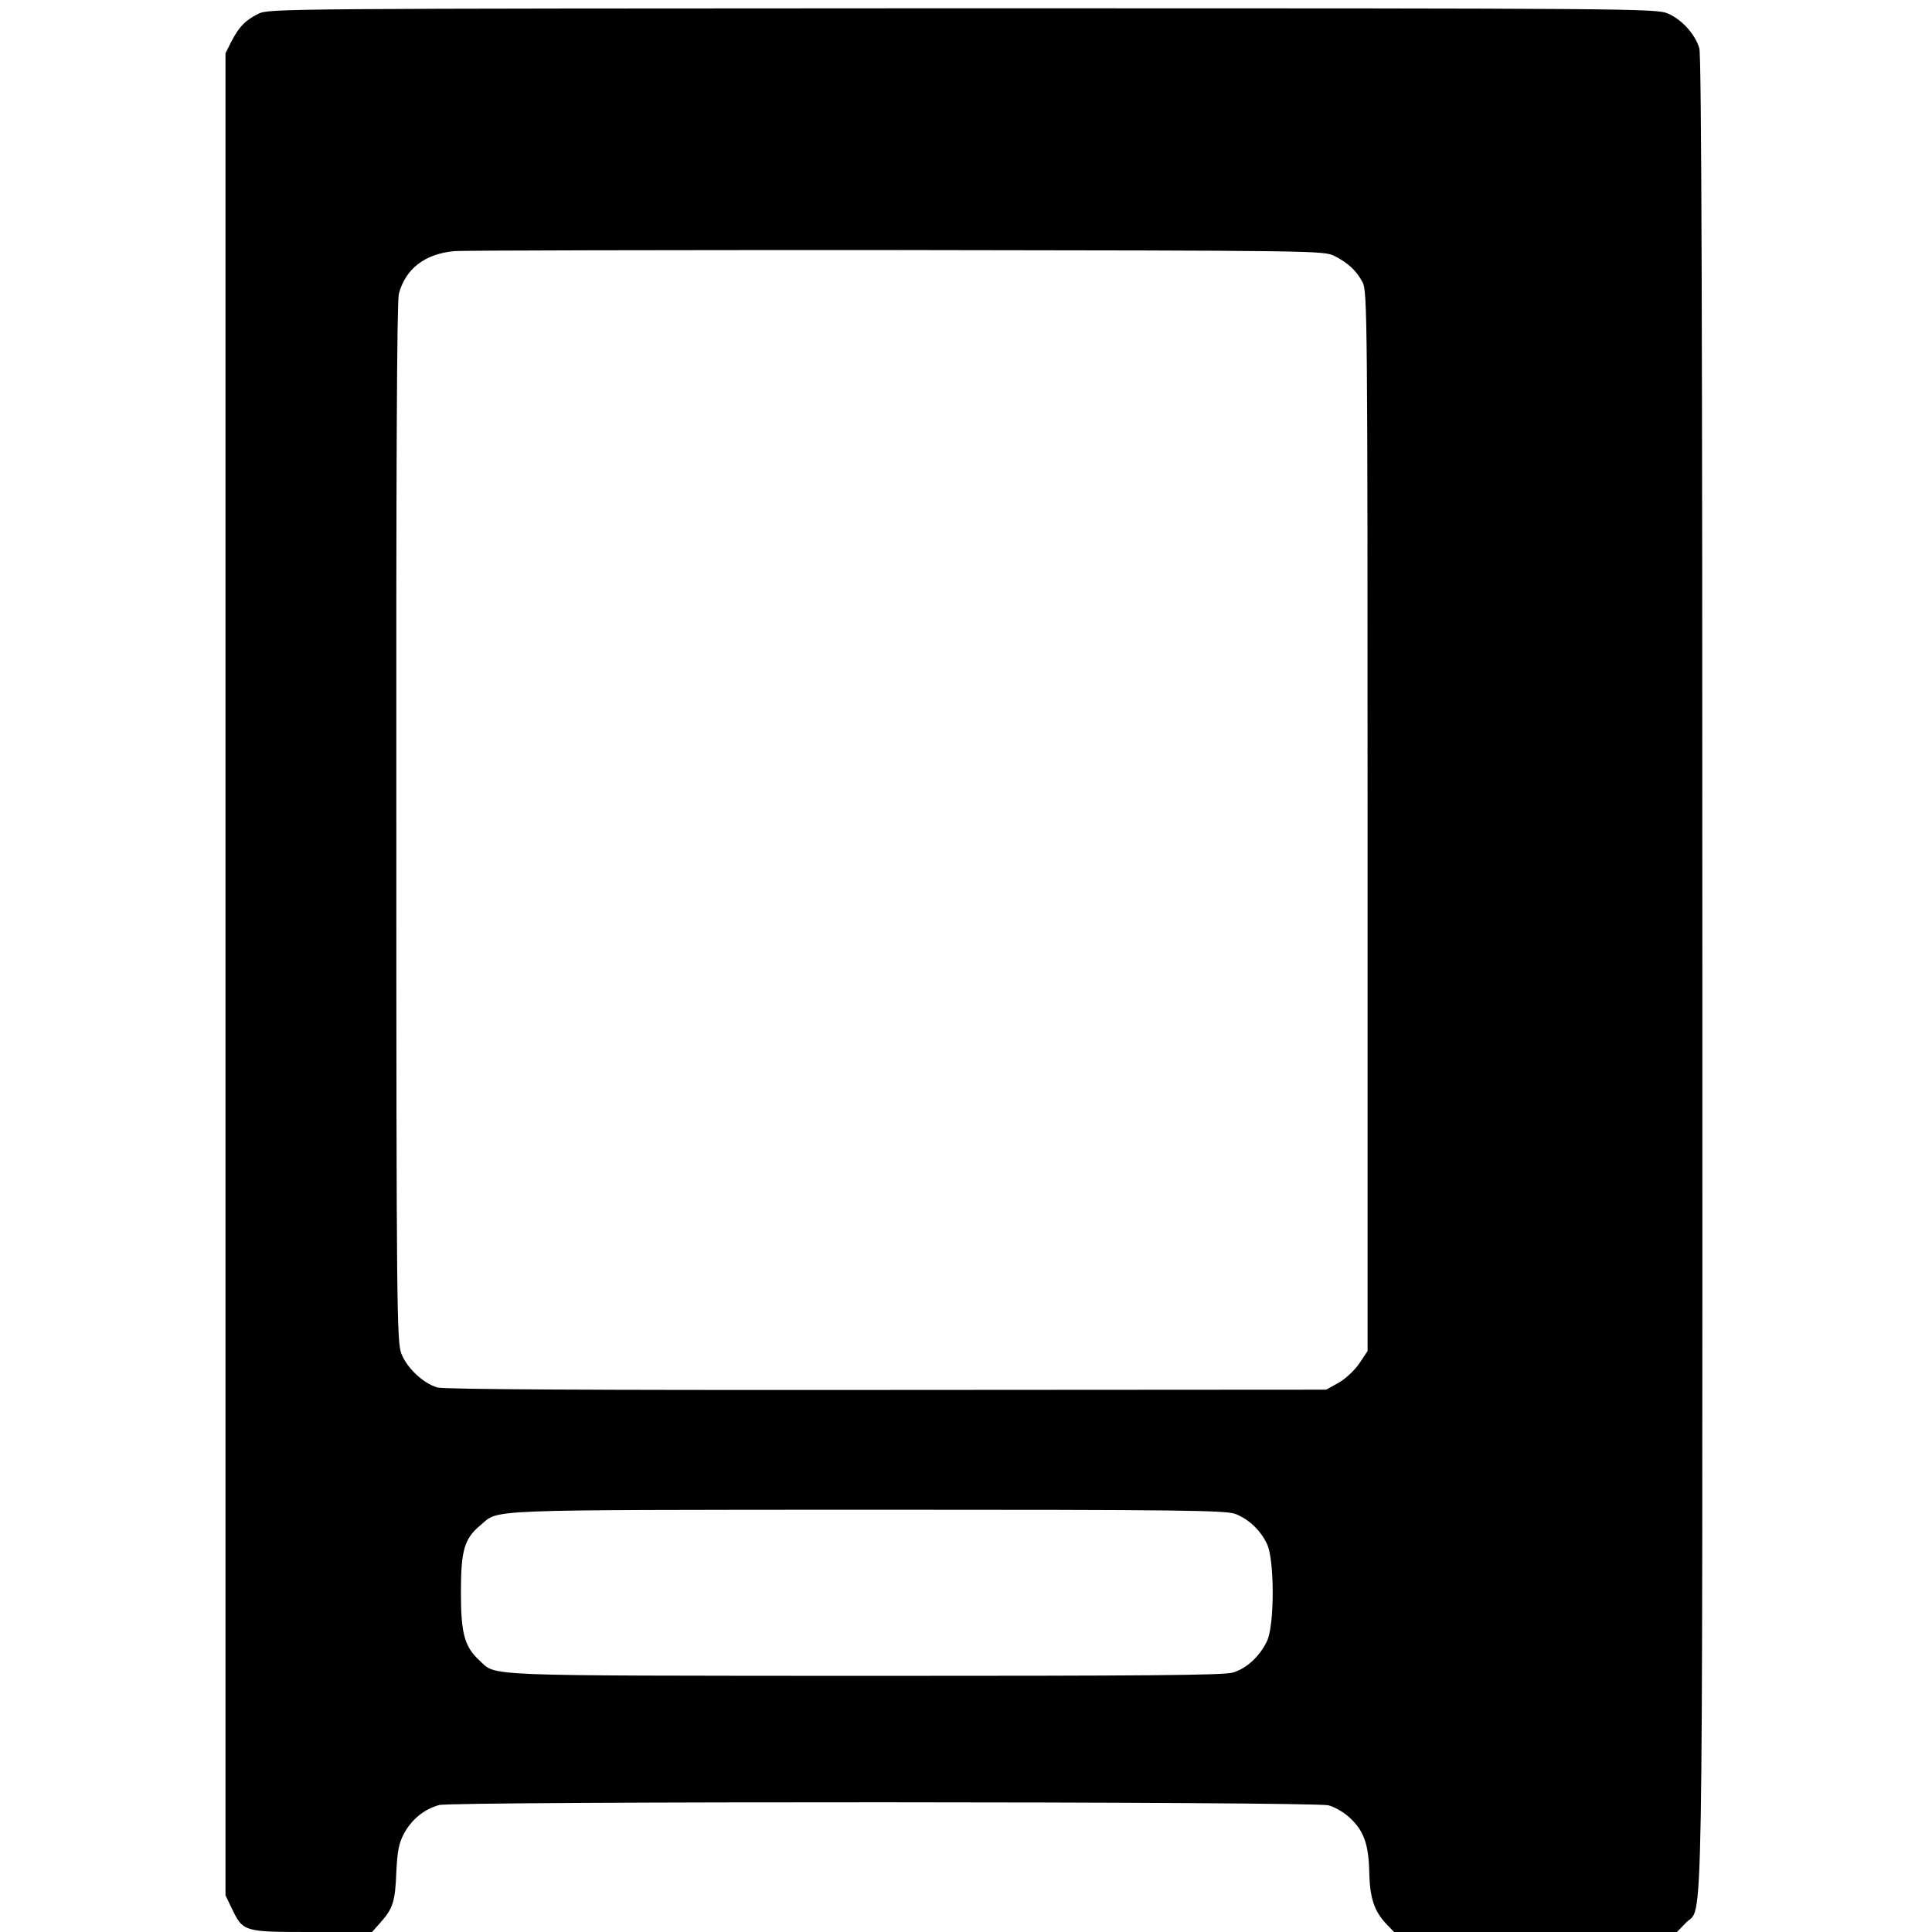 <?xml version="1.0" standalone="no"?>
<!DOCTYPE svg PUBLIC "-//W3C//DTD SVG 20010904//EN" "http://www.w3.org/TR/2001/REC-SVG-20010904/DTD/svg10.dtd">
<svg version="1.0" xmlns="http://www.w3.org/2000/svg"
 width="700pt" height="700pt" viewBox="0 0 700 700" preserveAspectRatio="xMidYMid meet">
    <g transform="translate(0,700) scale(0.1,-0.1)" fill="#000000" stroke="none">
        <path d="M936 6950 c-48 -24 -69 -46 -98 -101 l-21 -42 0 -3337 0 -3337 22
-46 c42 -87 43 -87 291 -87 l218 0 32 36 c44 50 52 75 56 183 4 76 9 103 29
140 28 50 72 86 126 101 49 14 3172 13 3222 -1 21 -5 54 -24 74 -42 53 -47 72
-97 74 -199 2 -95 18 -143 63 -190 l27 -28 512 0 513 0 33 34 c63 65 59 -188
59 3439 0 2299 -3 3328 -11 3352 -15 51 -64 105 -114 126 -43 18 -112 19
-2556 19 -2473 -1 -2513 -1 -2551 -20z m3900 -878 c49 -25 79 -53 101 -95 17
-30 18 -138 18 -1952 l0 -1920 -30 -45 c-17 -25 -50 -56 -75 -70 l-45 -25
-1594 -1 c-1083 -1 -1604 2 -1627 9 -52 16 -110 71 -130 123 -16 43 -18 159
-18 1922 -1 1272 2 1889 9 1917 24 91 94 145 200 155 33 3 756 4 1606 4 1531
-2 1546 -2 1585 -22z m-358 -4558 c49 -20 90 -60 113 -109 27 -58 27 -292 0
-350 -25 -54 -73 -100 -124 -115 -33 -10 -316 -12 -1337 -12 -1409 1 -1330 -2
-1393 56 -54 50 -67 97 -67 246 0 153 12 195 71 244 69 58 -13 55 1397 56
1156 0 1307 -2 1340 -16z"/></g>
</svg>